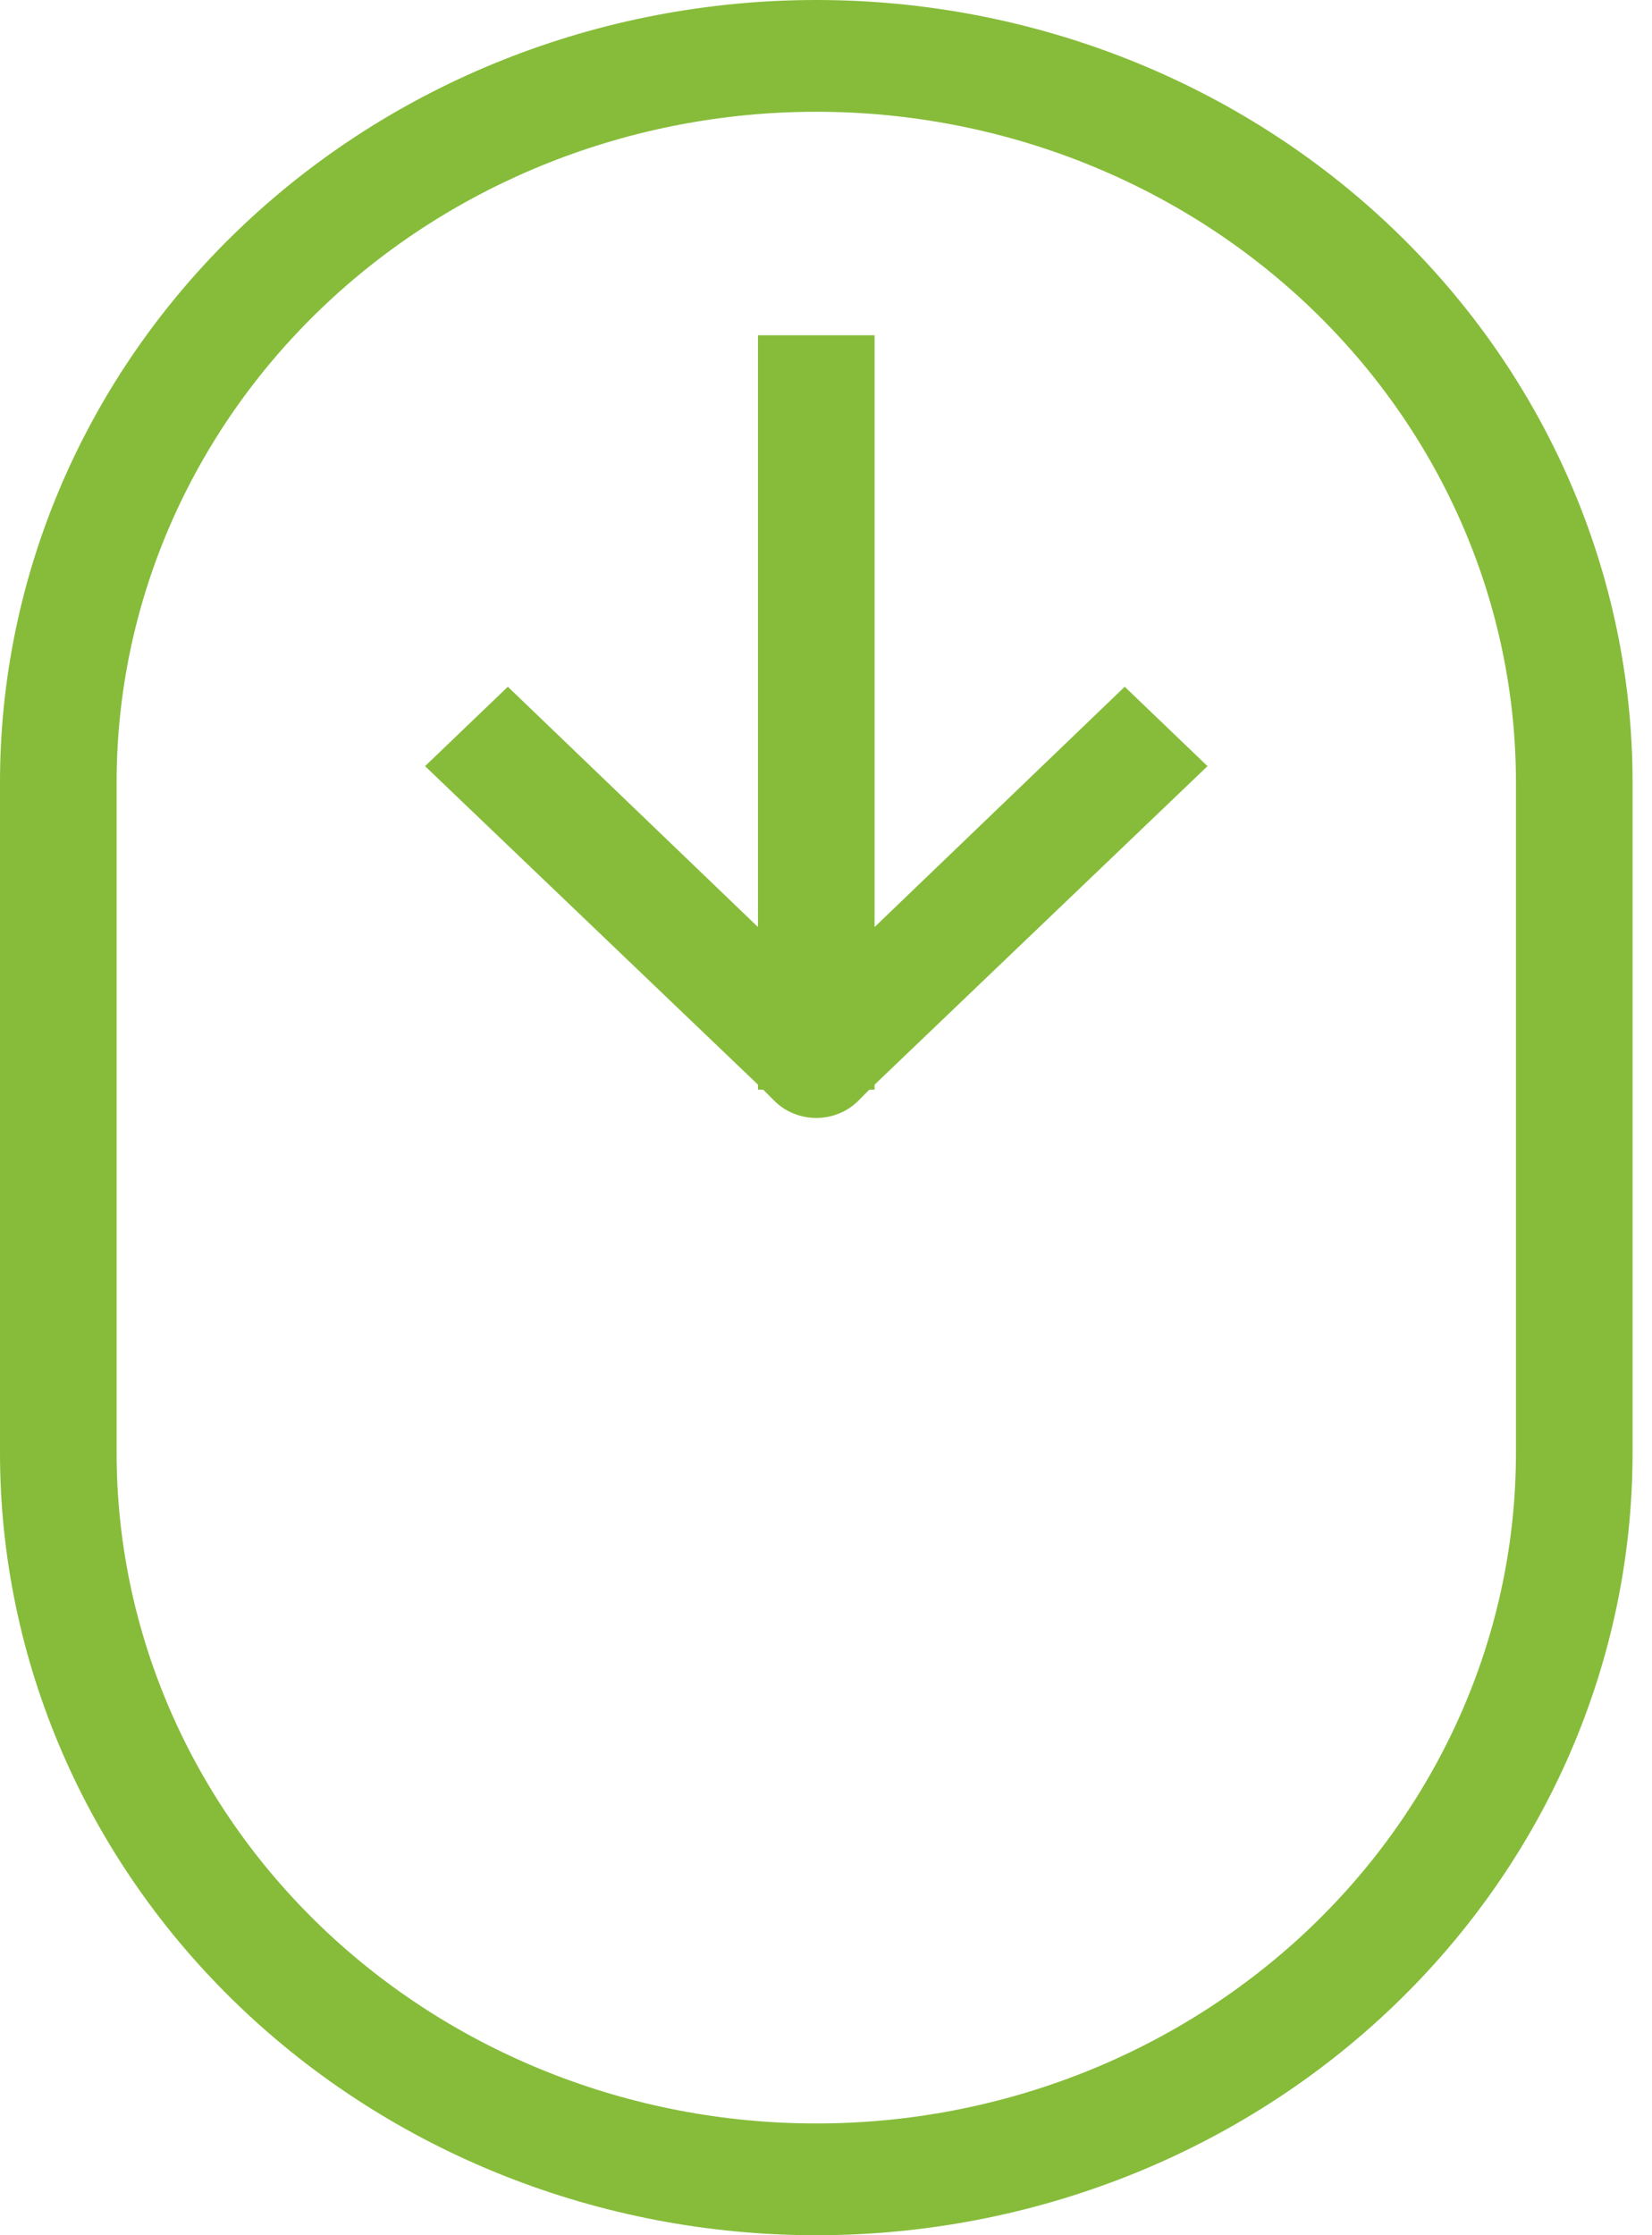 <svg width="34" height="46" viewBox="0 0 34 46" fill="none" xmlns="http://www.w3.org/2000/svg">
<path d="M16.8 46C21.256 46 25.529 44.304 28.679 41.284C31.83 38.265 33.6 34.17 33.6 29.9V16.1C33.6 11.83 31.83 7.735 28.679 4.716C25.529 1.696 21.256 0 16.8 0C12.344 0 8.071 1.696 4.921 4.716C1.77 7.735 0 11.83 0 16.1V29.9C0 34.17 1.77 38.265 4.921 41.284C8.071 44.304 12.344 46 16.8 46ZM2.4 16.1C2.4 12.44 3.917 8.93 6.618 6.342C9.318 3.754 12.981 2.3 16.8 2.3C20.619 2.3 24.282 3.754 26.982 6.342C29.683 8.93 31.2 12.44 31.2 16.1V29.9C31.2 33.56 29.683 37.07 26.982 39.658C24.282 42.246 20.619 43.7 16.8 43.7C12.981 43.7 9.318 42.246 6.618 39.658C3.917 37.07 2.4 33.56 2.4 29.9V16.1Z" fill="#86BC3A"/>
<path d="M15.6 22.425H15.708L15.948 22.666C16.06 22.774 16.192 22.86 16.339 22.918C16.485 22.977 16.642 23.007 16.8 23.007C16.959 23.007 17.115 22.977 17.262 22.918C17.408 22.86 17.541 22.774 17.652 22.666L17.892 22.425H18V22.322L24.852 15.767L23.148 14.133L18 19.078V6.9H15.6V19.078L10.452 14.133L8.748 15.767L15.6 22.322V22.425Z" fill="#86BC3A"/>
</svg>
